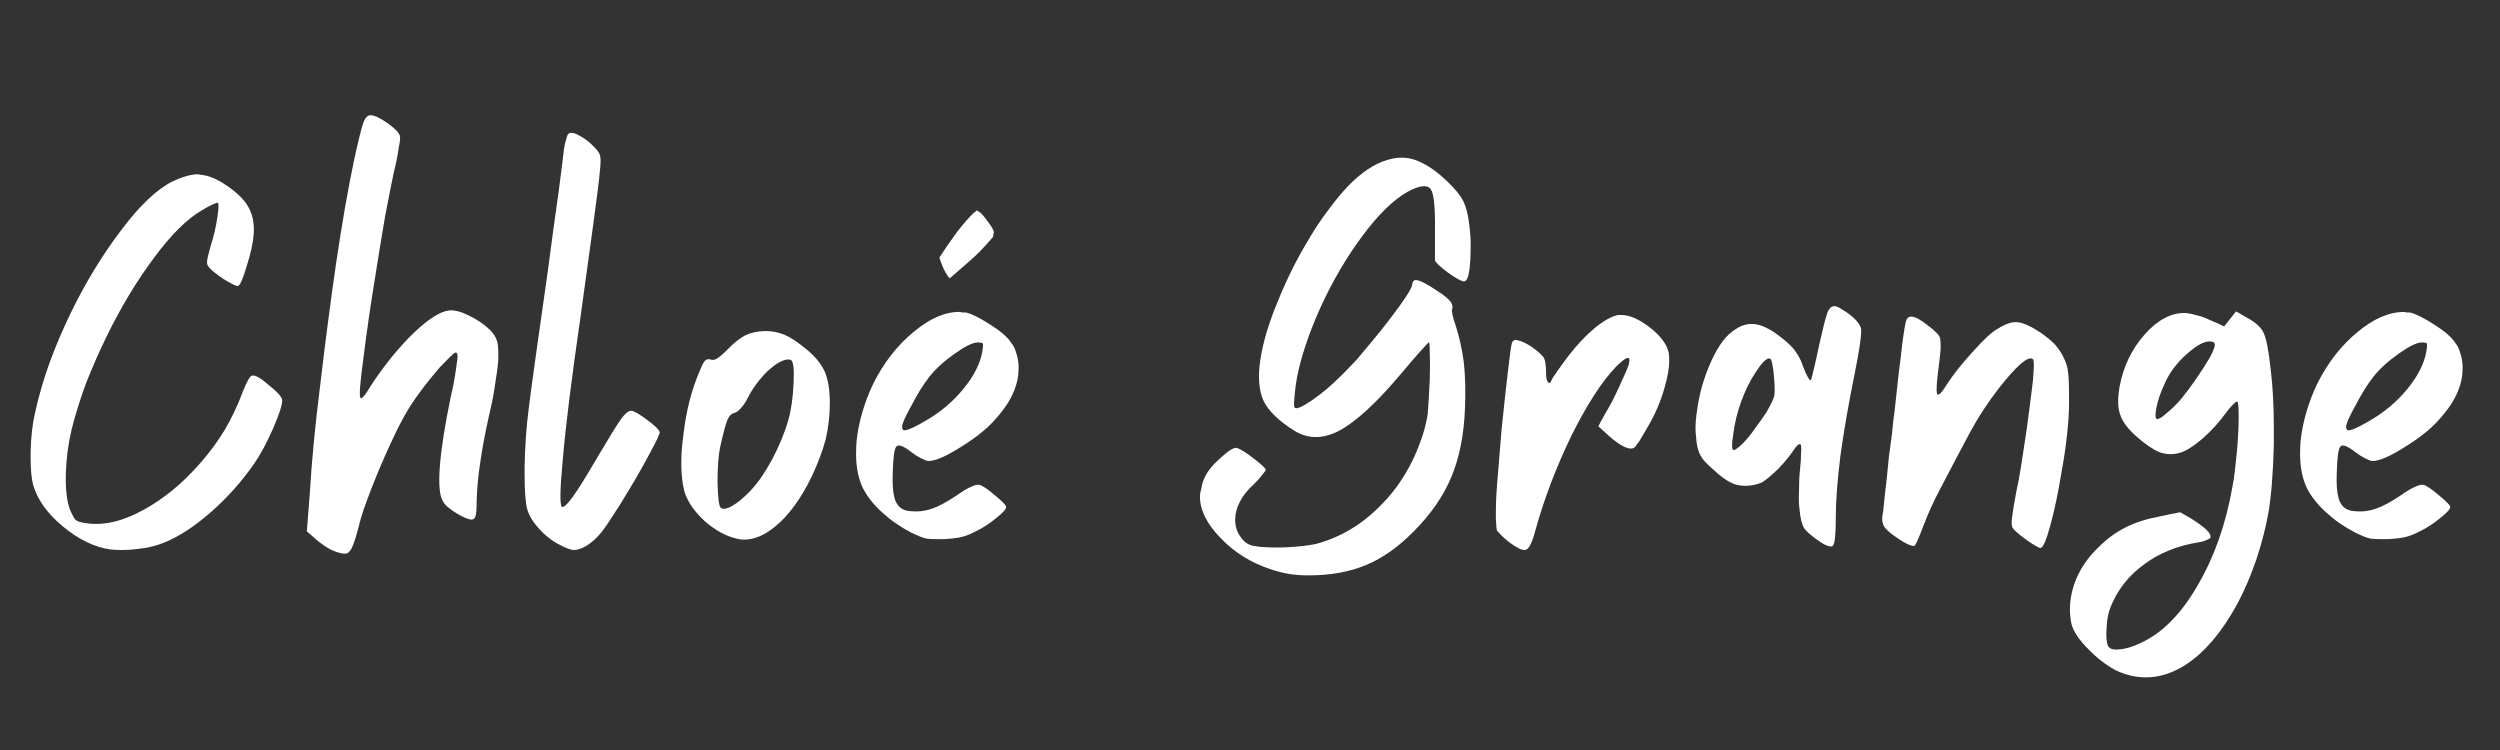 <svg xmlns="http://www.w3.org/2000/svg" xmlns:xlink="http://www.w3.org/1999/xlink" width="1000" zoomAndPan="magnify" viewBox="0 0 750 225" height="300" preserveAspectRatio="xMidYMid meet" version="1.2"><rect x="0" y="0" width="750" height="225" fill="#333333" stroke="none"/><defs/><g id="ad72dfe983"><g style="fill:#ffffff;fill-opacity:1;"><g transform="translate(9.189, 165.005)"><path style="stroke:none" d="M 24.062 -0.156 C 19.301 -0.781 14.539 -3.055 9.781 -6.984 C 5.125 -10.816 2.125 -14.957 0.781 -19.406 C 0.258 -21.375 0 -24.117 0 -27.641 L 0 -29.5 C 0.102 -34.051 0.566 -38.035 1.391 -41.453 C 2.43 -46.211 3.883 -51.18 5.75 -56.359 C 7.613 -61.43 9.734 -66.398 12.109 -71.266 C 16.555 -80.379 21.578 -88.609 27.172 -95.953 C 32.66 -103.305 37.785 -108.176 42.547 -110.562 C 45.336 -111.906 47.82 -112.629 50 -112.734 C 50.312 -112.734 50.57 -112.68 50.781 -112.578 C 53.156 -112.473 55.844 -111.383 58.844 -109.312 C 62.051 -107.133 64.227 -104.961 65.375 -102.797 C 66.613 -100.617 67.129 -97.926 66.922 -94.719 C 66.711 -92.031 65.988 -88.77 64.75 -84.938 C 63.613 -81.102 62.734 -79.188 62.109 -79.188 C 61.586 -79.188 60.141 -79.91 57.766 -81.359 C 55.484 -82.91 54.035 -84.102 53.422 -84.938 C 53.004 -85.352 52.848 -85.973 52.953 -86.797 C 53.055 -87.629 53.414 -89.129 54.031 -91.297 C 54.969 -94.203 55.641 -97.102 56.047 -100 C 56.461 -102.789 56.461 -104.188 56.047 -104.188 C 55.848 -104.188 55.281 -103.977 54.344 -103.562 C 53.52 -103.156 52.586 -102.641 51.547 -102.016 C 46.992 -99.43 42.129 -94.617 36.953 -87.578 C 31.773 -80.641 27.066 -72.82 22.828 -64.125 C 20.547 -59.469 18.473 -54.758 16.609 -50 C 14.848 -45.238 13.398 -40.582 12.266 -36.031 C 11.234 -31.676 10.664 -27.223 10.562 -22.672 C 10.457 -18.117 10.867 -14.598 11.797 -12.109 C 12.523 -10.453 13.098 -9.414 13.516 -9 C 14.023 -8.594 15.004 -8.285 16.453 -8.078 C 21.734 -7.242 27.477 -8.535 33.688 -11.953 C 39.801 -15.266 45.445 -19.875 50.625 -25.781 C 53.414 -28.883 55.953 -32.301 58.234 -36.031 C 60.398 -39.75 62.207 -43.578 63.656 -47.516 C 64.176 -48.859 64.695 -50 65.219 -50.938 C 65.727 -51.863 66.141 -52.328 66.453 -52.328 C 67.391 -52.535 69.098 -51.551 71.578 -49.375 C 74.172 -47.301 75.469 -45.801 75.469 -44.875 C 75.469 -43.426 74.535 -40.578 72.672 -36.328 C 70.805 -32.086 68.941 -28.625 67.078 -25.938 C 63.348 -20.551 59 -15.68 54.031 -11.328 C 49.062 -6.984 44.352 -3.93 39.906 -2.172 C 37.625 -1.242 35.035 -0.625 32.141 -0.312 C 30.484 -0.102 28.93 0 27.484 0 C 26.242 0 25.102 -0.051 24.062 -0.156 Z M 24.062 -0.156 "/></g></g><g style="fill:#ffffff;fill-opacity:1;"><g transform="translate(92.213, 165.005)"><path style="stroke:none" d="M 7.609 0.156 C 6.879 -0.156 6.051 -0.625 5.125 -1.25 C 4.094 -1.969 3.211 -2.641 2.484 -3.266 C 1.961 -3.773 1.082 -4.551 -0.156 -5.594 L 0.781 -17.703 C 1.289 -26.609 2.32 -37.27 3.875 -49.688 C 5.332 -62.113 6.891 -74.07 8.547 -85.562 C 9.473 -91.77 10.398 -97.566 11.328 -102.953 C 12.266 -108.223 13.145 -112.828 13.969 -116.766 C 15.32 -122.973 16.254 -126.75 16.766 -128.094 C 17.285 -129.551 17.957 -130.332 18.781 -130.438 L 18.938 -130.438 C 20.082 -130.438 21.844 -129.609 24.219 -127.953 C 26.602 -126.191 27.797 -124.844 27.797 -123.906 C 27.898 -123.488 27.742 -122.25 27.328 -120.188 C 27.016 -118.008 26.551 -115.727 25.938 -113.344 C 25.207 -109.832 24.328 -105.383 23.297 -100 C 22.359 -94.508 21.426 -88.816 20.5 -82.922 C 19.051 -74.117 17.859 -65.941 16.922 -58.391 C 15.891 -50.93 15.531 -46.738 15.844 -45.812 C 15.945 -45.395 16.254 -45.445 16.766 -45.969 C 17.285 -46.477 18.062 -47.613 19.094 -49.375 C 23.031 -55.383 27.273 -60.613 31.828 -65.062 C 36.379 -69.406 40.004 -71.68 42.703 -71.891 C 44.359 -71.992 46.375 -71.426 48.75 -70.188 C 51.133 -69.039 53.207 -67.594 54.969 -65.844 C 56 -64.695 56.617 -63.711 56.828 -62.891 C 57.141 -62.16 57.297 -60.555 57.297 -58.078 C 57.297 -56.523 57.035 -54.191 56.516 -51.078 C 56.109 -47.867 55.539 -44.766 54.812 -41.766 C 53.363 -35.348 52.379 -30.172 51.859 -26.234 C 51.242 -22.305 50.883 -18.477 50.781 -14.75 C 50.781 -12.469 50.676 -10.969 50.469 -10.25 C 50.258 -9.52 49.895 -9.156 49.375 -9.156 C 48.551 -9.051 47 -9.676 44.719 -11.031 C 42.539 -12.375 41.195 -13.562 40.688 -14.594 C 39.645 -16.25 39.332 -19.77 39.75 -25.156 C 40.164 -30.539 41.254 -37.477 43.016 -45.969 C 43.734 -48.969 44.25 -51.707 44.562 -54.188 C 44.977 -56.676 45.133 -58.125 45.031 -58.531 C 44.926 -59.258 44.562 -59.414 43.938 -59 C 43.32 -58.488 41.875 -57.039 39.594 -54.656 C 38.25 -53.102 36.645 -51.133 34.781 -48.75 C 32.914 -46.27 31.414 -44.098 30.281 -42.234 C 28.625 -39.547 26.812 -36.023 24.844 -31.672 C 22.875 -27.43 21.062 -23.188 19.406 -18.938 C 18.477 -16.562 17.648 -14.336 16.922 -12.266 C 16.203 -10.086 15.633 -8.117 15.219 -6.359 C 14.188 -2.328 13.254 0 12.422 0.625 C 12.211 0.938 11.801 1.094 11.188 1.094 C 10.352 1.094 9.16 0.781 7.609 0.156 Z M 7.609 0.156 "/></g></g><g style="fill:#ffffff;fill-opacity:1;"><g transform="translate(157.382, 165.005)"><path style="stroke:none" d="M 10.562 -1.547 C 8.281 -2.691 6.207 -4.297 4.344 -6.359 C 2.477 -8.43 1.289 -10.398 0.781 -12.266 C 0.258 -14.234 0 -17.703 0 -22.672 L 0 -24.844 C 0.102 -31.051 0.52 -36.953 1.25 -42.547 C 1.551 -45.129 2.273 -50.508 3.422 -58.688 C 4.555 -66.77 5.742 -75.156 6.984 -83.844 C 8.129 -92.645 9.219 -100.617 10.25 -107.766 C 11.176 -114.898 11.691 -119.039 11.797 -120.188 C 12.004 -121.531 12.266 -122.664 12.578 -123.594 C 12.785 -124.426 13.047 -124.895 13.359 -125 C 13.566 -125.102 13.77 -125.156 13.969 -125.156 C 14.695 -125.156 15.578 -124.844 16.609 -124.219 C 18.16 -123.395 19.613 -122.254 20.969 -120.797 C 22 -119.766 22.566 -118.883 22.672 -118.156 C 22.879 -117.438 22.828 -115.734 22.516 -113.047 C 22.41 -111.484 21.789 -106.516 20.656 -98.141 C 19.508 -89.648 18.211 -80.227 16.766 -69.875 C 14.078 -51.344 12.316 -37.211 11.484 -27.484 C 10.555 -17.754 10.504 -12.891 11.328 -12.891 C 11.953 -12.891 13.039 -13.977 14.594 -16.156 C 16.145 -18.32 18.523 -22.148 21.734 -27.641 C 25.461 -33.953 27.895 -37.883 29.031 -39.438 C 30.176 -40.988 31.16 -41.766 31.984 -41.766 C 32.711 -41.766 34.266 -40.883 36.641 -39.125 C 38.922 -37.469 40.219 -36.227 40.531 -35.406 C 40.531 -34.781 39.598 -32.758 37.734 -29.344 C 35.766 -25.613 33.586 -21.785 31.203 -17.859 C 29.547 -15.066 27.992 -12.582 26.547 -10.406 C 25.098 -8.125 23.961 -6.469 23.141 -5.438 C 21.797 -3.781 20.344 -2.43 18.781 -1.391 C 17.227 -0.461 15.883 0 14.75 0 C 14.332 0 13.711 -0.156 12.891 -0.469 C 12.055 -0.781 11.281 -1.141 10.562 -1.547 Z M 10.562 -1.547 "/></g></g><g style="fill:#ffffff;fill-opacity:1;"><g transform="translate(204.385, 165.005)"><path style="stroke:none" d="M 37.109 -60.562 C 39.898 -58.383 41.867 -56.051 43.016 -53.562 C 44.047 -51.188 44.562 -48.031 44.562 -44.094 C 44.562 -40.375 44.148 -36.754 43.328 -33.234 C 42.391 -29.711 40.988 -25.984 39.125 -22.047 C 35.914 -15.422 32.297 -10.453 28.266 -7.141 C 25.055 -4.453 21.895 -3.109 18.781 -3.109 C 18.062 -3.109 17.336 -3.211 16.609 -3.422 C 13.398 -4.141 10.191 -5.898 6.984 -8.703 C 3.879 -11.598 1.863 -14.547 0.938 -17.547 C 0.312 -19.93 0 -22.781 0 -26.094 C 0 -28.676 0.207 -31.469 0.625 -34.469 C 1.445 -41.719 3.102 -48.188 5.594 -53.875 C 6.207 -55.426 6.723 -56.41 7.141 -56.828 C 7.555 -57.242 8.125 -57.348 8.844 -57.141 C 9.469 -56.93 10.094 -57.035 10.719 -57.453 C 11.438 -57.867 12.469 -58.75 13.812 -60.094 C 15.676 -62.062 17.488 -63.508 19.25 -64.438 C 21.113 -65.27 23.133 -65.688 25.312 -65.688 C 27.281 -65.688 29.145 -65.32 30.906 -64.594 C 32.664 -63.863 34.734 -62.52 37.109 -60.562 Z M 20.031 -45.812 C 19.301 -44.352 18.578 -43.266 17.859 -42.547 C 17.234 -41.816 16.613 -41.348 16 -41.141 C 15.062 -40.941 14.332 -40.219 13.812 -38.969 C 13.301 -37.727 12.578 -34.988 11.641 -30.75 C 11.129 -28.363 10.875 -24.895 10.875 -20.344 C 10.977 -15.789 11.285 -13.254 11.797 -12.734 C 12.422 -12.109 13.562 -12.266 15.219 -13.203 C 16.875 -14.129 18.738 -15.68 20.812 -17.859 C 22.977 -20.129 25.148 -23.285 27.328 -27.328 C 29.504 -31.473 31.109 -35.406 32.141 -39.125 C 32.973 -42.031 33.488 -45.656 33.688 -50 C 33.895 -54.238 33.641 -56.566 32.922 -56.984 C 32.816 -57.086 32.66 -57.141 32.453 -57.141 L 31.828 -57.141 C 30.273 -57.035 28.258 -55.844 25.781 -53.562 C 23.395 -51.188 21.477 -48.602 20.031 -45.812 Z M 20.031 -45.812 "/></g></g><g style="fill:#ffffff;fill-opacity:1;"><g transform="translate(256.822, 165.005)"><path style="stroke:none" d="M 32.922 -71.266 C 34.68 -70.859 37.164 -69.617 40.375 -67.547 C 43.477 -65.578 45.547 -63.766 46.578 -62.109 C 47.203 -61.379 47.672 -60.445 47.984 -59.312 C 48.391 -58.176 48.645 -56.883 48.75 -55.438 L 48.75 -54.344 C 48.75 -52.07 48.285 -49.848 47.359 -47.672 C 46.328 -45.078 44.617 -42.438 42.234 -39.75 C 39.848 -36.852 36.328 -33.957 31.672 -31.062 C 27.117 -28.156 23.805 -26.703 21.734 -26.703 C 21.328 -26.703 20.602 -26.961 19.562 -27.484 C 18.531 -28.004 17.547 -28.625 16.609 -29.344 C 14.234 -31.207 12.734 -31.781 12.109 -31.062 C 11.492 -30.438 11.133 -28 11.031 -23.75 C 10.82 -19.301 11.129 -16.195 11.953 -14.438 C 12.785 -12.676 14.285 -11.742 16.453 -11.641 C 18.629 -11.43 20.754 -11.691 22.828 -12.422 C 24.898 -13.148 27.383 -14.492 30.281 -16.453 C 32.039 -17.703 33.438 -18.531 34.469 -18.938 C 35.508 -19.457 36.336 -19.664 36.953 -19.562 C 37.891 -19.352 39.441 -18.316 41.609 -16.453 C 43.891 -14.598 45.031 -13.41 45.031 -12.891 C 45.031 -12.266 44.047 -11.176 42.078 -9.625 C 40.109 -7.969 38.039 -6.625 35.875 -5.594 C 34.32 -4.758 32.867 -4.188 31.516 -3.875 C 30.066 -3.57 28.359 -3.367 26.391 -3.266 L 24.219 -3.266 C 22.875 -3.266 21.844 -3.316 21.125 -3.422 C 20.082 -3.629 18.523 -4.25 16.453 -5.281 C 13.242 -6.938 10.348 -8.953 7.766 -11.328 C 5.172 -13.711 3.254 -16.148 2.016 -18.641 C 0.672 -21.43 0 -24.844 0 -28.875 C 0 -30.125 0.051 -31.422 0.156 -32.766 C 0.781 -38.453 2.438 -44.145 5.125 -49.844 C 8.332 -56.258 12.422 -61.488 17.391 -65.531 C 22.254 -69.562 26.859 -71.523 31.203 -71.422 C 31.516 -71.316 31.828 -71.266 32.141 -71.266 Z M 21.891 -51.859 C 20.129 -49.586 18.367 -46.742 16.609 -43.328 C 14.742 -40.016 13.812 -37.891 13.812 -36.953 C 13.812 -36.023 14.281 -35.719 15.219 -36.031 C 16.145 -36.227 17.957 -37.102 20.656 -38.656 C 25.207 -41.25 29.086 -44.516 32.297 -48.453 C 35.398 -52.273 37.266 -56 37.891 -59.625 C 38.098 -60.863 38.148 -61.641 38.047 -61.953 C 37.836 -62.16 37.316 -62.266 36.484 -62.266 C 35.035 -62.266 32.707 -61.125 29.5 -58.844 C 26.289 -56.57 23.754 -54.242 21.891 -51.859 Z M 25 -87.734 C 26.445 -90.004 28.156 -92.488 30.125 -95.188 C 32.094 -97.77 33.852 -99.785 35.406 -101.234 C 35.613 -101.336 35.82 -101.492 36.031 -101.703 L 36.172 -101.859 C 36.379 -101.859 36.641 -101.703 36.953 -101.391 C 37.367 -101.285 38.25 -100.301 39.594 -98.438 C 40.938 -96.676 41.504 -95.539 41.297 -95.031 C 41.191 -94.82 41.141 -94.613 41.141 -94.406 C 41.242 -94.195 41.094 -93.883 40.688 -93.469 C 38.406 -90.781 36.176 -88.504 34 -86.641 C 31.832 -84.773 29.867 -83.066 28.109 -81.516 C 27.898 -81.617 27.484 -82.191 26.859 -83.234 C 26.242 -84.266 25.625 -85.766 25 -87.734 Z M 25 -87.734 "/></g></g><g style="fill:#ffffff;fill-opacity:1;"><g transform="translate(312.365, 165.005)"><path style="stroke:none" d=""/></g></g><g style="fill:#ffffff;fill-opacity:1;"><g transform="translate(359.989, 165.005)"><path style="stroke:none" d="M 21.125 5.75 C 15.219 3.781 10.25 0.672 6.219 -3.578 C 2.07 -7.816 0 -11.957 0 -16 C 0 -16.719 0.156 -17.645 0.469 -18.781 C 0.676 -19.926 0.984 -20.91 1.391 -21.734 C 2.223 -23.598 3.879 -25.617 6.359 -27.797 C 8.742 -29.973 10.352 -30.906 11.188 -30.594 C 12.32 -30.176 14.023 -29.086 16.297 -27.328 C 18.578 -25.566 19.719 -24.477 19.719 -24.062 C 19.719 -23.852 19.359 -23.336 18.641 -22.516 C 18.016 -21.68 17.234 -20.801 16.297 -19.875 C 14.336 -18.113 12.891 -16.301 11.953 -14.438 C 11.023 -12.676 10.562 -10.863 10.562 -9 C 10.562 -7.145 11.078 -5.488 12.109 -4.031 C 13.148 -2.477 14.445 -1.551 16 -1.25 C 18.062 -0.832 21.219 -0.676 25.469 -0.781 C 29.602 -0.988 32.758 -1.348 34.938 -1.859 C 42.188 -3.828 48.602 -7.66 54.188 -13.359 C 59.781 -18.941 63.922 -25.77 66.609 -33.844 C 67.441 -36.332 68.016 -38.664 68.328 -40.844 C 68.523 -43.008 68.727 -46.473 68.938 -51.234 C 69.039 -54.754 69.039 -57.5 68.938 -59.469 C 68.938 -61.438 68.832 -62.367 68.625 -62.266 C 68.426 -62.16 67.5 -61.176 65.844 -59.312 C 64.188 -57.445 62.32 -55.273 60.25 -52.797 C 53 -44.203 46.891 -38.562 41.922 -35.875 C 37.055 -33.281 32.555 -33.227 28.422 -35.719 C 23.648 -38.719 20.539 -41.719 19.094 -44.719 C 17.645 -47.82 17.336 -52.066 18.172 -57.453 C 18.992 -62.629 20.754 -68.426 23.453 -74.844 C 26.035 -81.258 29.086 -87.367 32.609 -93.172 C 34.473 -96.379 36.441 -99.328 38.516 -102.016 C 40.473 -104.703 42.438 -107.082 44.406 -109.156 C 48.344 -113.195 52.176 -115.785 55.906 -116.922 C 57.457 -117.441 58.957 -117.703 60.406 -117.703 C 62.57 -117.703 64.641 -117.18 66.609 -116.141 C 68.992 -115.004 71.531 -113.145 74.219 -110.562 C 76.914 -107.969 78.625 -105.738 79.344 -103.875 C 79.863 -102.633 80.281 -101.031 80.594 -99.062 C 80.895 -97.094 81.098 -95.078 81.203 -93.016 L 81.203 -90.219 C 81.203 -88.145 81.098 -86.227 80.891 -84.469 C 80.586 -81.883 80.02 -80.594 79.188 -80.594 C 78.469 -80.594 76.863 -81.473 74.375 -83.234 C 71.895 -85.086 70.602 -86.328 70.5 -86.953 L 70.5 -95.797 C 70.602 -102.734 70.188 -106.875 69.25 -108.219 C 68.219 -109.676 65.891 -109.422 62.266 -107.453 C 58.023 -105.066 53.52 -100.664 48.75 -94.25 C 43.988 -87.832 39.848 -80.797 36.328 -73.141 C 34.473 -69.098 32.867 -65.008 31.516 -60.875 C 30.172 -56.832 29.238 -53 28.719 -49.375 C 28.52 -47.719 28.367 -46.219 28.266 -44.875 C 28.16 -43.633 28.211 -42.91 28.422 -42.703 C 28.93 -42.18 30.641 -42.906 33.547 -44.875 C 36.441 -46.844 39.441 -49.379 42.547 -52.484 C 43.891 -53.828 45.391 -55.379 47.047 -57.141 C 48.598 -59.004 50.203 -60.922 51.859 -62.891 C 54.859 -66.516 57.551 -69.984 59.938 -73.297 C 62.312 -76.609 63.551 -78.676 63.656 -79.5 C 63.758 -80.738 64.332 -81.203 65.375 -80.891 C 66.406 -80.691 68.316 -79.66 71.109 -77.797 C 73.078 -76.547 74.426 -75.457 75.156 -74.531 C 75.77 -73.602 75.926 -72.828 75.625 -72.203 C 75.52 -72.098 75.57 -71.531 75.781 -70.5 C 75.977 -69.562 76.285 -68.523 76.703 -67.391 C 77.836 -63.867 78.664 -60.086 79.188 -56.047 C 79.602 -52.016 79.707 -47.461 79.5 -42.391 C 79.188 -34.523 77.844 -27.742 75.469 -22.047 C 73.082 -16.254 69.301 -10.77 64.125 -5.594 C 59.57 -0.938 54.812 2.426 49.844 4.5 C 44.875 6.57 39.129 7.609 32.609 7.609 C 30.328 7.609 28.305 7.453 26.547 7.141 C 24.785 6.828 22.977 6.363 21.125 5.75 Z M 21.125 5.75 "/></g></g><g style="fill:#ffffff;fill-opacity:1;"><g transform="translate(448.758, 165.005)"><path style="stroke:none" d="M 4.031 -2.328 C 3.207 -2.953 2.43 -3.625 1.703 -4.344 C 0.984 -5.07 0.52 -5.594 0.312 -5.906 C 0.207 -6.207 0.102 -7.395 0 -9.469 L 0 -11.188 C 0 -12.844 0.051 -14.648 0.156 -16.609 C 0.258 -18.473 0.469 -21.164 0.781 -24.688 C 1.094 -28.312 1.398 -32.094 1.703 -36.031 C 2.328 -42.133 2.953 -47.879 3.578 -53.266 C 4.191 -58.535 4.602 -61.484 4.812 -62.109 C 5.125 -62.941 5.742 -63.203 6.672 -62.891 C 7.711 -62.68 9.113 -62.008 10.875 -60.875 C 12.738 -59.52 13.926 -58.43 14.438 -57.609 C 14.852 -56.773 15.062 -55.273 15.062 -53.109 C 15.062 -51.66 15.27 -50.727 15.688 -50.312 C 16.094 -49.895 16.453 -50.148 16.766 -51.078 C 16.867 -51.391 17.441 -52.27 18.484 -53.719 C 19.41 -55.07 20.547 -56.629 21.891 -58.391 C 24.484 -61.703 27.07 -64.441 29.656 -66.609 C 32.344 -68.785 34.672 -70.082 36.641 -70.5 L 37.734 -70.5 C 40.004 -70.5 42.695 -69.359 45.812 -67.078 C 49.32 -64.391 51.336 -61.75 51.859 -59.156 C 51.961 -58.438 52.016 -57.66 52.016 -56.828 C 52.016 -54.648 51.551 -51.957 50.625 -48.75 C 49.375 -44.301 47.508 -40.062 45.031 -36.031 C 44.301 -34.781 43.629 -33.641 43.016 -32.609 C 42.285 -31.672 41.867 -31.102 41.766 -30.906 C 41.148 -30.281 40.113 -30.281 38.656 -30.906 C 37.312 -31.52 35.758 -32.602 34 -34.156 C 33.281 -34.781 32.195 -35.766 30.75 -37.109 C 31.156 -37.941 31.828 -39.188 32.766 -40.844 C 34.211 -43.219 35.66 -46.008 37.109 -49.219 C 38.555 -52.32 39.488 -54.5 39.906 -55.75 C 40.219 -57.195 40.062 -57.816 39.438 -57.609 C 38.82 -57.504 37.688 -56.625 36.031 -54.969 C 31.781 -50.52 27.328 -43.633 22.672 -34.312 C 18.117 -24.895 14.547 -15.531 11.953 -6.219 C 11.023 -2.594 10.094 -0.57 9.156 -0.156 C 9.051 -0.051 8.848 0 8.547 0 C 7.609 0 6.102 -0.773 4.031 -2.328 Z M 4.031 -2.328 "/></g></g><g style="fill:#ffffff;fill-opacity:1;"><g transform="translate(507.561, 165.005)"><path style="stroke:none" d="M 46.266 -71.422 C 48.961 -69.555 50.469 -67.848 50.781 -66.297 L 50.781 -65.531 C 50.781 -63.562 50.156 -59.473 48.906 -53.266 C 47.039 -44.047 45.594 -35.711 44.562 -28.266 C 43.633 -20.703 43.172 -14.488 43.172 -9.625 C 43.172 -4.863 42.91 -2.117 42.391 -1.391 C 42.18 -1.086 41.922 -0.988 41.609 -1.094 C 40.891 -1.094 39.906 -1.504 38.656 -2.328 C 36.176 -3.984 34.52 -5.379 33.688 -6.516 C 32.969 -7.766 32.504 -9.68 32.297 -12.266 C 32.086 -13.711 32.035 -15.578 32.141 -17.859 C 32.141 -20.234 32.242 -22.352 32.453 -24.219 C 32.66 -26.082 32.766 -27.738 32.766 -29.188 C 32.867 -30.633 32.816 -31.461 32.609 -31.672 C 32.504 -31.879 32.242 -31.828 31.828 -31.516 C 31.41 -31.211 31.051 -30.801 30.75 -30.281 C 29.602 -28.52 28 -26.551 25.938 -24.375 C 23.758 -22.301 22.156 -20.957 21.125 -20.344 C 19.875 -19.719 18.266 -19.352 16.297 -19.25 C 14.441 -19.25 12.941 -19.562 11.797 -20.188 C 10.242 -20.906 8.484 -22.195 6.516 -24.062 C 4.453 -25.82 3.16 -27.223 2.641 -28.266 C 1.805 -29.816 1.344 -31.781 1.25 -34.156 C 1.145 -34.883 1.094 -35.609 1.094 -36.328 C 1.094 -38.086 1.242 -39.898 1.547 -41.766 C 2.172 -46.734 3.57 -51.648 5.75 -56.516 C 7.914 -61.379 10.398 -64.641 13.203 -66.297 C 15.367 -67.742 17.645 -68.16 20.031 -67.547 C 22.414 -66.922 25.211 -65.211 28.422 -62.422 C 29.66 -61.391 30.641 -60.301 31.359 -59.156 C 32.191 -58.02 32.867 -56.625 33.391 -54.969 C 33.898 -53.625 34.363 -52.586 34.781 -51.859 C 35.195 -51.141 35.508 -50.832 35.719 -50.938 C 35.82 -51.133 36.129 -52.32 36.641 -54.5 C 37.16 -56.676 37.734 -59.266 38.359 -62.266 C 39.285 -66.398 40.008 -69.25 40.531 -70.812 C 41.039 -72.363 41.766 -73.141 42.703 -73.141 L 42.859 -73.141 C 43.273 -73.141 43.738 -72.984 44.25 -72.672 C 44.77 -72.359 45.441 -71.941 46.266 -71.422 Z M 14.75 -44.406 C 13.613 -41.301 12.836 -38.094 12.422 -34.781 C 11.898 -31.57 11.953 -29.969 12.578 -29.969 C 12.785 -29.969 13.301 -30.281 14.125 -30.906 C 14.852 -31.52 15.629 -32.297 16.453 -33.234 C 17.285 -34.16 18.27 -35.453 19.406 -37.109 C 20.551 -38.66 21.535 -40.055 22.359 -41.297 C 23.703 -43.68 24.477 -45.285 24.688 -46.109 C 24.895 -47.047 24.895 -48.805 24.688 -51.391 C 24.582 -52.941 24.426 -54.238 24.219 -55.281 C 24.008 -56.414 23.852 -57.035 23.75 -57.141 L 23.453 -57.453 L 22.984 -57.453 C 22.047 -57.242 20.75 -55.848 19.094 -53.266 C 17.438 -50.773 15.988 -47.82 14.75 -44.406 Z M 14.75 -44.406 "/></g></g><g style="fill:#ffffff;fill-opacity:1;"><g transform="translate(565.122, 165.005)"><path style="stroke:none" d="M 4.344 -3.422 C 2.281 -4.766 0.883 -5.953 0.156 -6.984 C -0.258 -7.711 -0.469 -8.539 -0.469 -9.469 C -0.469 -9.883 -0.414 -10.301 -0.312 -10.719 C -0.207 -11.125 0 -12.984 0.312 -16.297 C 0.727 -19.609 1.141 -23.492 1.547 -27.953 C 1.859 -30.223 2.172 -32.551 2.484 -34.938 C 2.691 -37.414 2.953 -39.691 3.266 -41.766 C 3.773 -46.223 4.188 -50.004 4.5 -53.109 C 4.914 -56.211 5.227 -58.801 5.438 -60.875 C 6.051 -65.738 6.516 -68.477 6.828 -69.094 C 7.141 -69.719 7.609 -70.031 8.234 -70.031 C 9.367 -70.031 11.023 -69.148 13.203 -67.391 C 15.473 -65.734 16.711 -64.438 16.922 -63.5 C 17.023 -62.988 17.078 -62.008 17.078 -60.562 C 16.973 -59.113 16.816 -57.562 16.609 -55.906 C 15.891 -50.727 15.688 -47.723 16 -46.891 C 16.301 -46.066 17.281 -47 18.938 -49.688 C 20.801 -52.582 23.391 -55.844 26.703 -59.469 C 30.016 -63.195 32.551 -65.523 34.312 -66.453 C 36.594 -67.898 38.562 -68.523 40.219 -68.328 C 41.977 -68.117 44.254 -67.082 47.047 -65.219 C 48.805 -63.977 50.203 -62.836 51.234 -61.797 C 52.172 -60.766 53 -59.578 53.719 -58.234 C 54.656 -56.473 55.176 -54.867 55.281 -53.422 C 55.488 -52.172 55.594 -49.477 55.594 -45.344 L 55.594 -44.094 C 55.594 -41.406 55.383 -38.145 54.969 -34.312 C 54.551 -30.582 53.984 -26.805 53.266 -22.984 C 52.328 -17.18 51.238 -12.004 50 -7.453 C 48.758 -2.898 47.773 -0.625 47.047 -0.625 C 46.523 -0.625 45.078 -1.453 42.703 -3.109 C 40.316 -4.867 38.969 -6.055 38.656 -6.672 C 38.352 -7.191 38.305 -8.281 38.516 -9.938 C 38.711 -11.594 39.125 -14.078 39.75 -17.391 C 40.27 -19.672 40.785 -22.469 41.297 -25.781 C 41.816 -29.094 42.336 -32.508 42.859 -36.031 C 43.578 -41.301 44.195 -46.113 44.719 -50.469 C 45.133 -54.812 45.133 -57.086 44.719 -57.297 C 43.988 -57.816 42.75 -57.301 41 -55.75 C 39.238 -54.195 37.062 -51.766 34.469 -48.453 C 31.258 -44.305 28.414 -39.957 25.938 -35.406 C 23.445 -30.75 20.336 -24.848 16.609 -17.703 C 14.848 -14.391 13.242 -10.816 11.797 -6.984 C 10.348 -3.16 9.469 -1.25 9.156 -1.25 C 8.852 -1.145 8.234 -1.297 7.297 -1.703 C 6.367 -2.117 5.383 -2.691 4.344 -3.422 Z M 4.344 -3.422 "/></g></g><g style="fill:#ffffff;fill-opacity:1;"><g transform="translate(628.117, 165.005)"><path style="stroke:none" d="M 45.344 -70.031 C 48.238 -68.582 50.102 -66.977 50.938 -65.219 C 51.758 -63.562 52.484 -59.832 53.109 -54.031 C 53.723 -48.957 54.031 -43.109 54.031 -36.484 L 54.031 -31.672 C 53.82 -22.984 53.254 -16 52.328 -10.719 C 51.492 -6.258 50.301 -1.703 48.75 2.953 C 47.094 7.711 45.336 11.852 43.484 15.375 C 38.305 25.102 32.457 31.781 25.938 35.406 C 22.52 37.27 19.102 38.203 15.688 38.203 C 12.582 38.203 9.523 37.477 6.516 36.031 C 3.617 34.469 0.879 32.344 -1.703 29.656 C -4.398 26.969 -6.055 24.484 -6.672 22.203 C -6.984 20.754 -7.141 19.254 -7.141 17.703 C -7.141 15.316 -6.727 12.883 -5.906 10.406 C -4.457 6.156 -1.973 2.375 1.547 -0.938 C 4.035 -3.414 6.727 -5.379 9.625 -6.828 C 12.52 -8.273 15.938 -9.363 19.875 -10.094 C 21.219 -10.406 23.238 -10.816 25.938 -11.328 L 29.188 -9.469 C 31.156 -8.227 32.707 -7.094 33.844 -6.062 C 34.883 -5.02 35.25 -4.191 34.938 -3.578 C 34.727 -3.367 34.312 -3.16 33.688 -2.953 C 33.07 -2.641 32.348 -2.43 31.516 -2.328 C 25.098 -1.297 19.613 0.926 15.062 4.344 C 10.508 7.656 7.195 11.848 5.125 16.922 C 4.395 18.68 3.977 20.754 3.875 23.141 C 3.676 25.617 3.781 27.43 4.188 28.578 C 4.602 29.609 5.742 30.02 7.609 29.812 C 9.473 29.707 11.695 29.035 14.281 27.797 C 20.695 24.797 26.336 19.051 31.203 10.562 C 36.172 2.07 39.641 -7.758 41.609 -18.938 C 41.922 -20.488 42.18 -22.25 42.391 -24.219 L 43.016 -30.125 C 43.328 -33.852 43.484 -37.219 43.484 -40.219 C 43.484 -43.113 43.328 -44.562 43.016 -44.562 C 42.805 -44.562 42.336 -44.203 41.609 -43.484 C 40.891 -42.754 40.164 -41.875 39.438 -40.844 C 37.469 -38.145 35.191 -35.66 32.609 -33.391 C 29.922 -31.109 27.695 -29.707 25.938 -29.188 C 23.863 -28.57 21.789 -28.625 19.719 -29.344 C 17.75 -30.176 15.473 -31.727 12.891 -34 C 10.191 -36.383 8.535 -38.613 7.922 -40.688 C 7.191 -42.645 7.141 -45.438 7.766 -49.062 C 8.898 -55.07 11.383 -60.25 15.219 -64.594 C 19.051 -68.938 23.035 -71.109 27.172 -71.109 C 28.004 -71.109 29.145 -70.906 30.594 -70.5 C 32.039 -70.188 33.383 -69.719 34.625 -69.094 C 35.656 -68.676 37.156 -68.004 39.125 -67.078 C 39.539 -67.598 40.113 -68.32 40.844 -69.25 L 42.703 -71.578 C 43.316 -71.266 44.195 -70.75 45.344 -70.031 Z M 21.266 -49.844 C 20.023 -47.258 19.195 -44.828 18.781 -42.547 C 18.375 -40.367 18.477 -39.281 19.094 -39.281 C 19.301 -39.281 19.77 -39.488 20.5 -39.906 C 21.113 -40.426 21.785 -40.992 22.516 -41.609 C 23.648 -42.547 24.891 -43.789 26.234 -45.344 C 27.586 -47 28.883 -48.707 30.125 -50.469 C 31.988 -53.156 33.594 -55.641 34.938 -57.922 C 36.176 -60.297 36.586 -61.691 36.172 -62.109 C 36.078 -62.316 35.926 -62.422 35.719 -62.422 C 35.508 -62.523 35.25 -62.578 34.938 -62.578 C 33.176 -62.68 30.797 -61.383 27.797 -58.688 C 24.797 -56 22.617 -53.051 21.266 -49.844 Z M 21.266 -49.844 "/></g></g><g style="fill:#ffffff;fill-opacity:1;"><g transform="translate(690.026, 165.005)"><path style="stroke:none" d="M 32.922 -71.266 C 34.68 -70.859 37.164 -69.617 40.375 -67.547 C 43.477 -65.578 45.547 -63.766 46.578 -62.109 C 47.203 -61.379 47.672 -60.445 47.984 -59.312 C 48.391 -58.176 48.645 -56.883 48.75 -55.438 L 48.75 -54.344 C 48.75 -52.07 48.285 -49.848 47.359 -47.672 C 46.328 -45.078 44.617 -42.438 42.234 -39.75 C 39.848 -36.852 36.328 -33.957 31.672 -31.062 C 27.117 -28.156 23.805 -26.703 21.734 -26.703 C 21.328 -26.703 20.602 -26.961 19.562 -27.484 C 18.531 -28.004 17.547 -28.625 16.609 -29.344 C 14.234 -31.207 12.734 -31.781 12.109 -31.062 C 11.492 -30.438 11.133 -28 11.031 -23.75 C 10.82 -19.301 11.129 -16.195 11.953 -14.438 C 12.785 -12.676 14.285 -11.742 16.453 -11.641 C 18.629 -11.43 20.754 -11.691 22.828 -12.422 C 24.898 -13.148 27.383 -14.492 30.281 -16.453 C 32.039 -17.703 33.438 -18.531 34.469 -18.938 C 35.508 -19.457 36.336 -19.664 36.953 -19.562 C 37.891 -19.352 39.441 -18.316 41.609 -16.453 C 43.891 -14.598 45.031 -13.41 45.031 -12.891 C 45.031 -12.266 44.047 -11.176 42.078 -9.625 C 40.109 -7.969 38.039 -6.625 35.875 -5.594 C 34.32 -4.758 32.867 -4.188 31.516 -3.875 C 30.066 -3.57 28.359 -3.367 26.391 -3.266 L 24.219 -3.266 C 22.875 -3.266 21.844 -3.316 21.125 -3.422 C 20.082 -3.629 18.523 -4.25 16.453 -5.281 C 13.242 -6.938 10.348 -8.953 7.766 -11.328 C 5.172 -13.711 3.254 -16.148 2.016 -18.641 C 0.672 -21.43 0 -24.844 0 -28.875 C 0 -30.125 0.051 -31.422 0.156 -32.766 C 0.781 -38.453 2.438 -44.145 5.125 -49.844 C 8.332 -56.258 12.422 -61.488 17.391 -65.531 C 22.047 -69.352 26.5 -71.316 30.75 -71.422 L 31.203 -71.422 C 31.516 -71.316 31.828 -71.266 32.141 -71.266 Z M 21.891 -51.859 C 20.129 -49.586 18.367 -46.742 16.609 -43.328 C 14.742 -40.016 13.812 -37.891 13.812 -36.953 C 13.812 -36.023 14.281 -35.719 15.219 -36.031 C 16.145 -36.227 17.957 -37.102 20.656 -38.656 C 25.207 -41.25 29.086 -44.516 32.297 -48.453 C 35.398 -52.273 37.266 -56 37.891 -59.625 C 38.098 -60.863 38.148 -61.641 38.047 -61.953 C 37.836 -62.16 37.316 -62.266 36.484 -62.266 C 35.035 -62.266 32.707 -61.125 29.5 -58.844 C 26.289 -56.57 23.754 -54.242 21.891 -51.859 Z M 21.891 -51.859 "/></g></g></g></svg>
